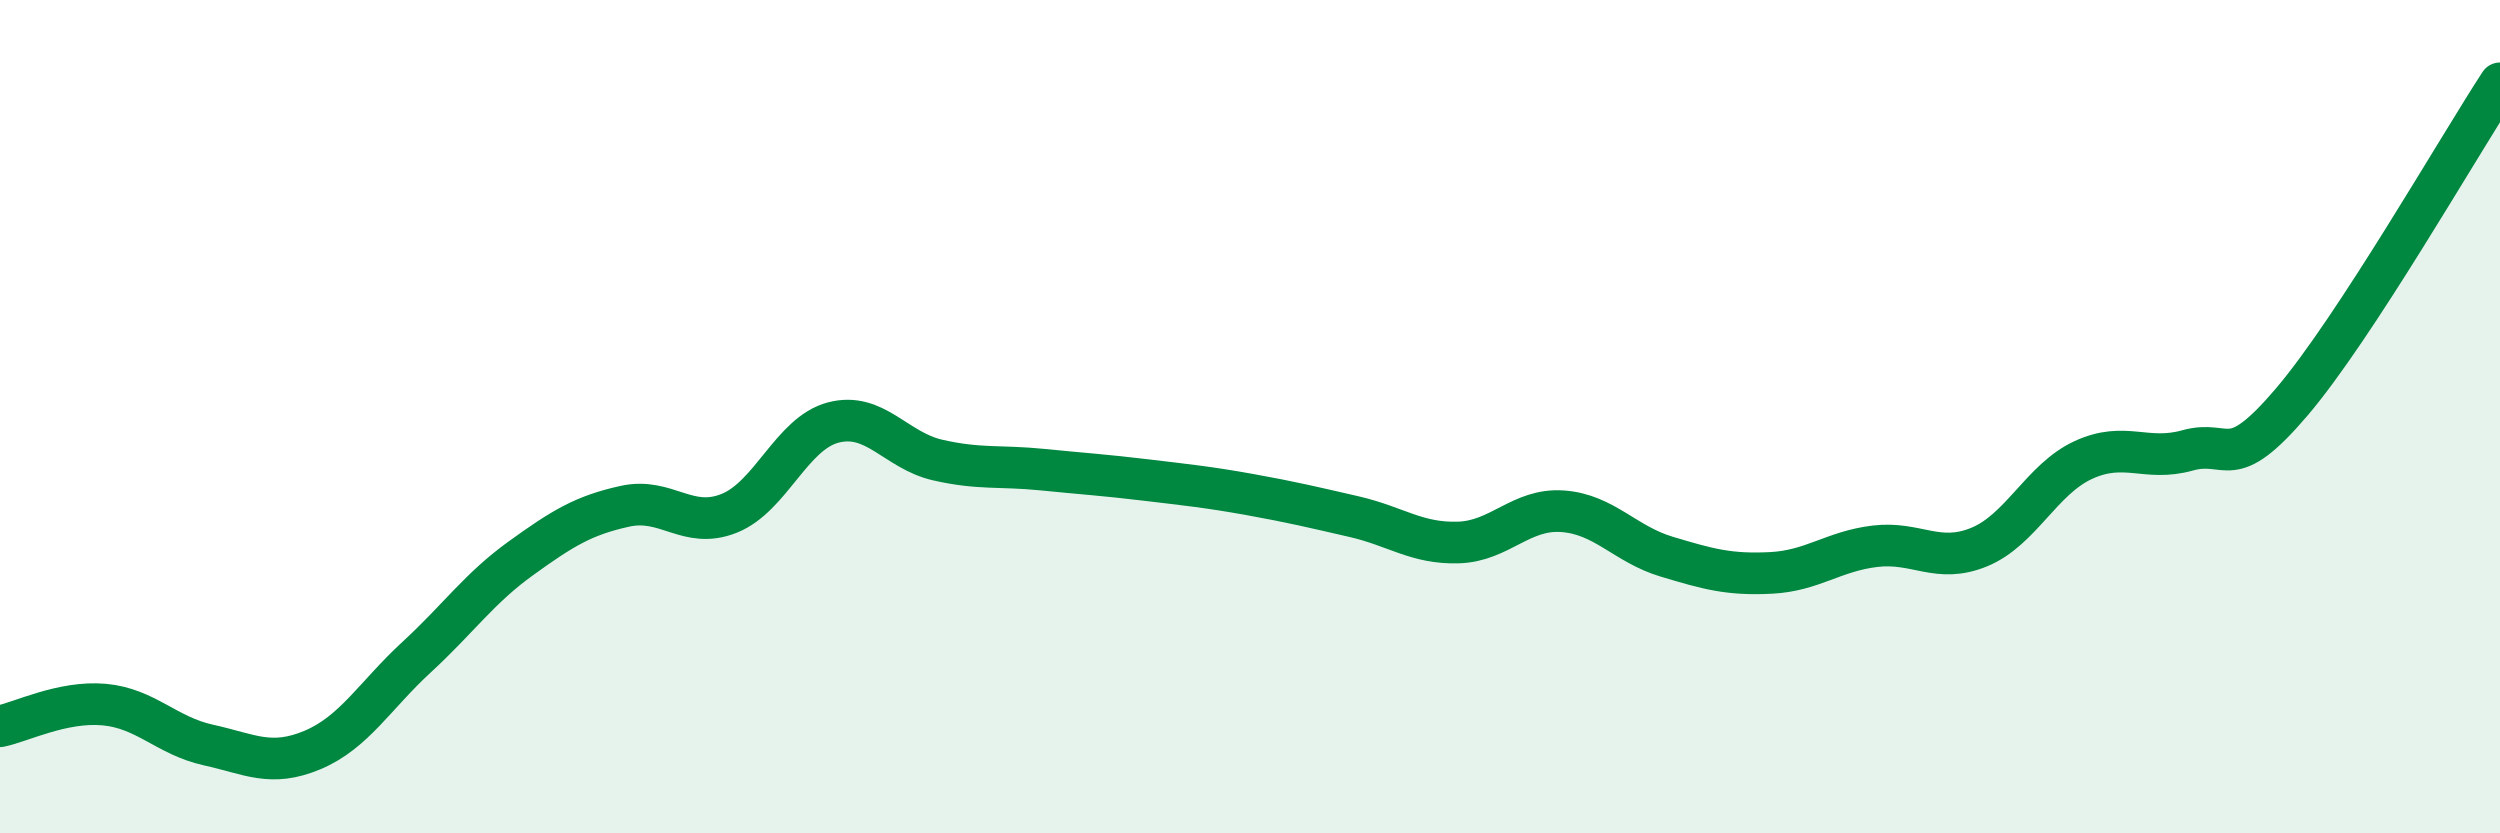 
    <svg width="60" height="20" viewBox="0 0 60 20" xmlns="http://www.w3.org/2000/svg">
      <path
        d="M 0,17.43 C 0.5,17.33 1.5,16.82 2.5,16.91 C 3.5,17 4,17.66 5,17.88 C 6,18.1 6.5,18.42 7.5,18 C 8.5,17.58 9,16.69 10,15.77 C 11,14.85 11.5,14.12 12.5,13.4 C 13.5,12.68 14,12.37 15,12.15 C 16,11.93 16.5,12.72 17.5,12.32 C 18.5,11.92 19,10.4 20,10.14 C 21,9.88 21.5,10.81 22.5,11.04 C 23.5,11.27 24,11.17 25,11.27 C 26,11.37 26.5,11.4 27.5,11.52 C 28.5,11.64 29,11.69 30,11.87 C 31,12.05 31.5,12.17 32.5,12.4 C 33.5,12.63 34,13.05 35,13.02 C 36,12.99 36.5,12.2 37.5,12.27 C 38.5,12.34 39,13.06 40,13.36 C 41,13.66 41.5,13.8 42.5,13.75 C 43.5,13.7 44,13.23 45,13.11 C 46,12.99 46.5,13.54 47.5,13.13 C 48.5,12.72 49,11.5 50,11.04 C 51,10.58 51.5,11.09 52.5,10.81 C 53.5,10.53 53.5,11.41 55,9.65 C 56.5,7.89 59,3.53 60,2L60 20L0 20Z"
        fill="#008740"
        opacity="0.1"
        stroke-linecap="round"
        stroke-linejoin="round"
      />
      <path
        d="M 0,17.43 C 0.5,17.33 1.5,16.82 2.5,16.91 C 3.5,17 4,17.66 5,17.88 C 6,18.1 6.5,18.42 7.5,18 C 8.5,17.58 9,16.69 10,15.77 C 11,14.85 11.5,14.12 12.5,13.4 C 13.5,12.68 14,12.37 15,12.15 C 16,11.93 16.5,12.72 17.5,12.32 C 18.5,11.92 19,10.4 20,10.14 C 21,9.88 21.5,10.81 22.5,11.04 C 23.5,11.27 24,11.17 25,11.27 C 26,11.37 26.5,11.4 27.5,11.52 C 28.5,11.64 29,11.69 30,11.87 C 31,12.05 31.5,12.17 32.5,12.4 C 33.5,12.63 34,13.05 35,13.02 C 36,12.99 36.5,12.2 37.5,12.27 C 38.5,12.34 39,13.06 40,13.36 C 41,13.66 41.5,13.8 42.5,13.75 C 43.5,13.7 44,13.23 45,13.11 C 46,12.99 46.5,13.54 47.5,13.13 C 48.5,12.72 49,11.5 50,11.04 C 51,10.58 51.5,11.09 52.5,10.81 C 53.5,10.53 53.5,11.41 55,9.65 C 56.5,7.89 59,3.53 60,2"
        stroke="#008740"
        stroke-width="1"
        fill="none"
        stroke-linecap="round"
        stroke-linejoin="round"
      />
    </svg>
  